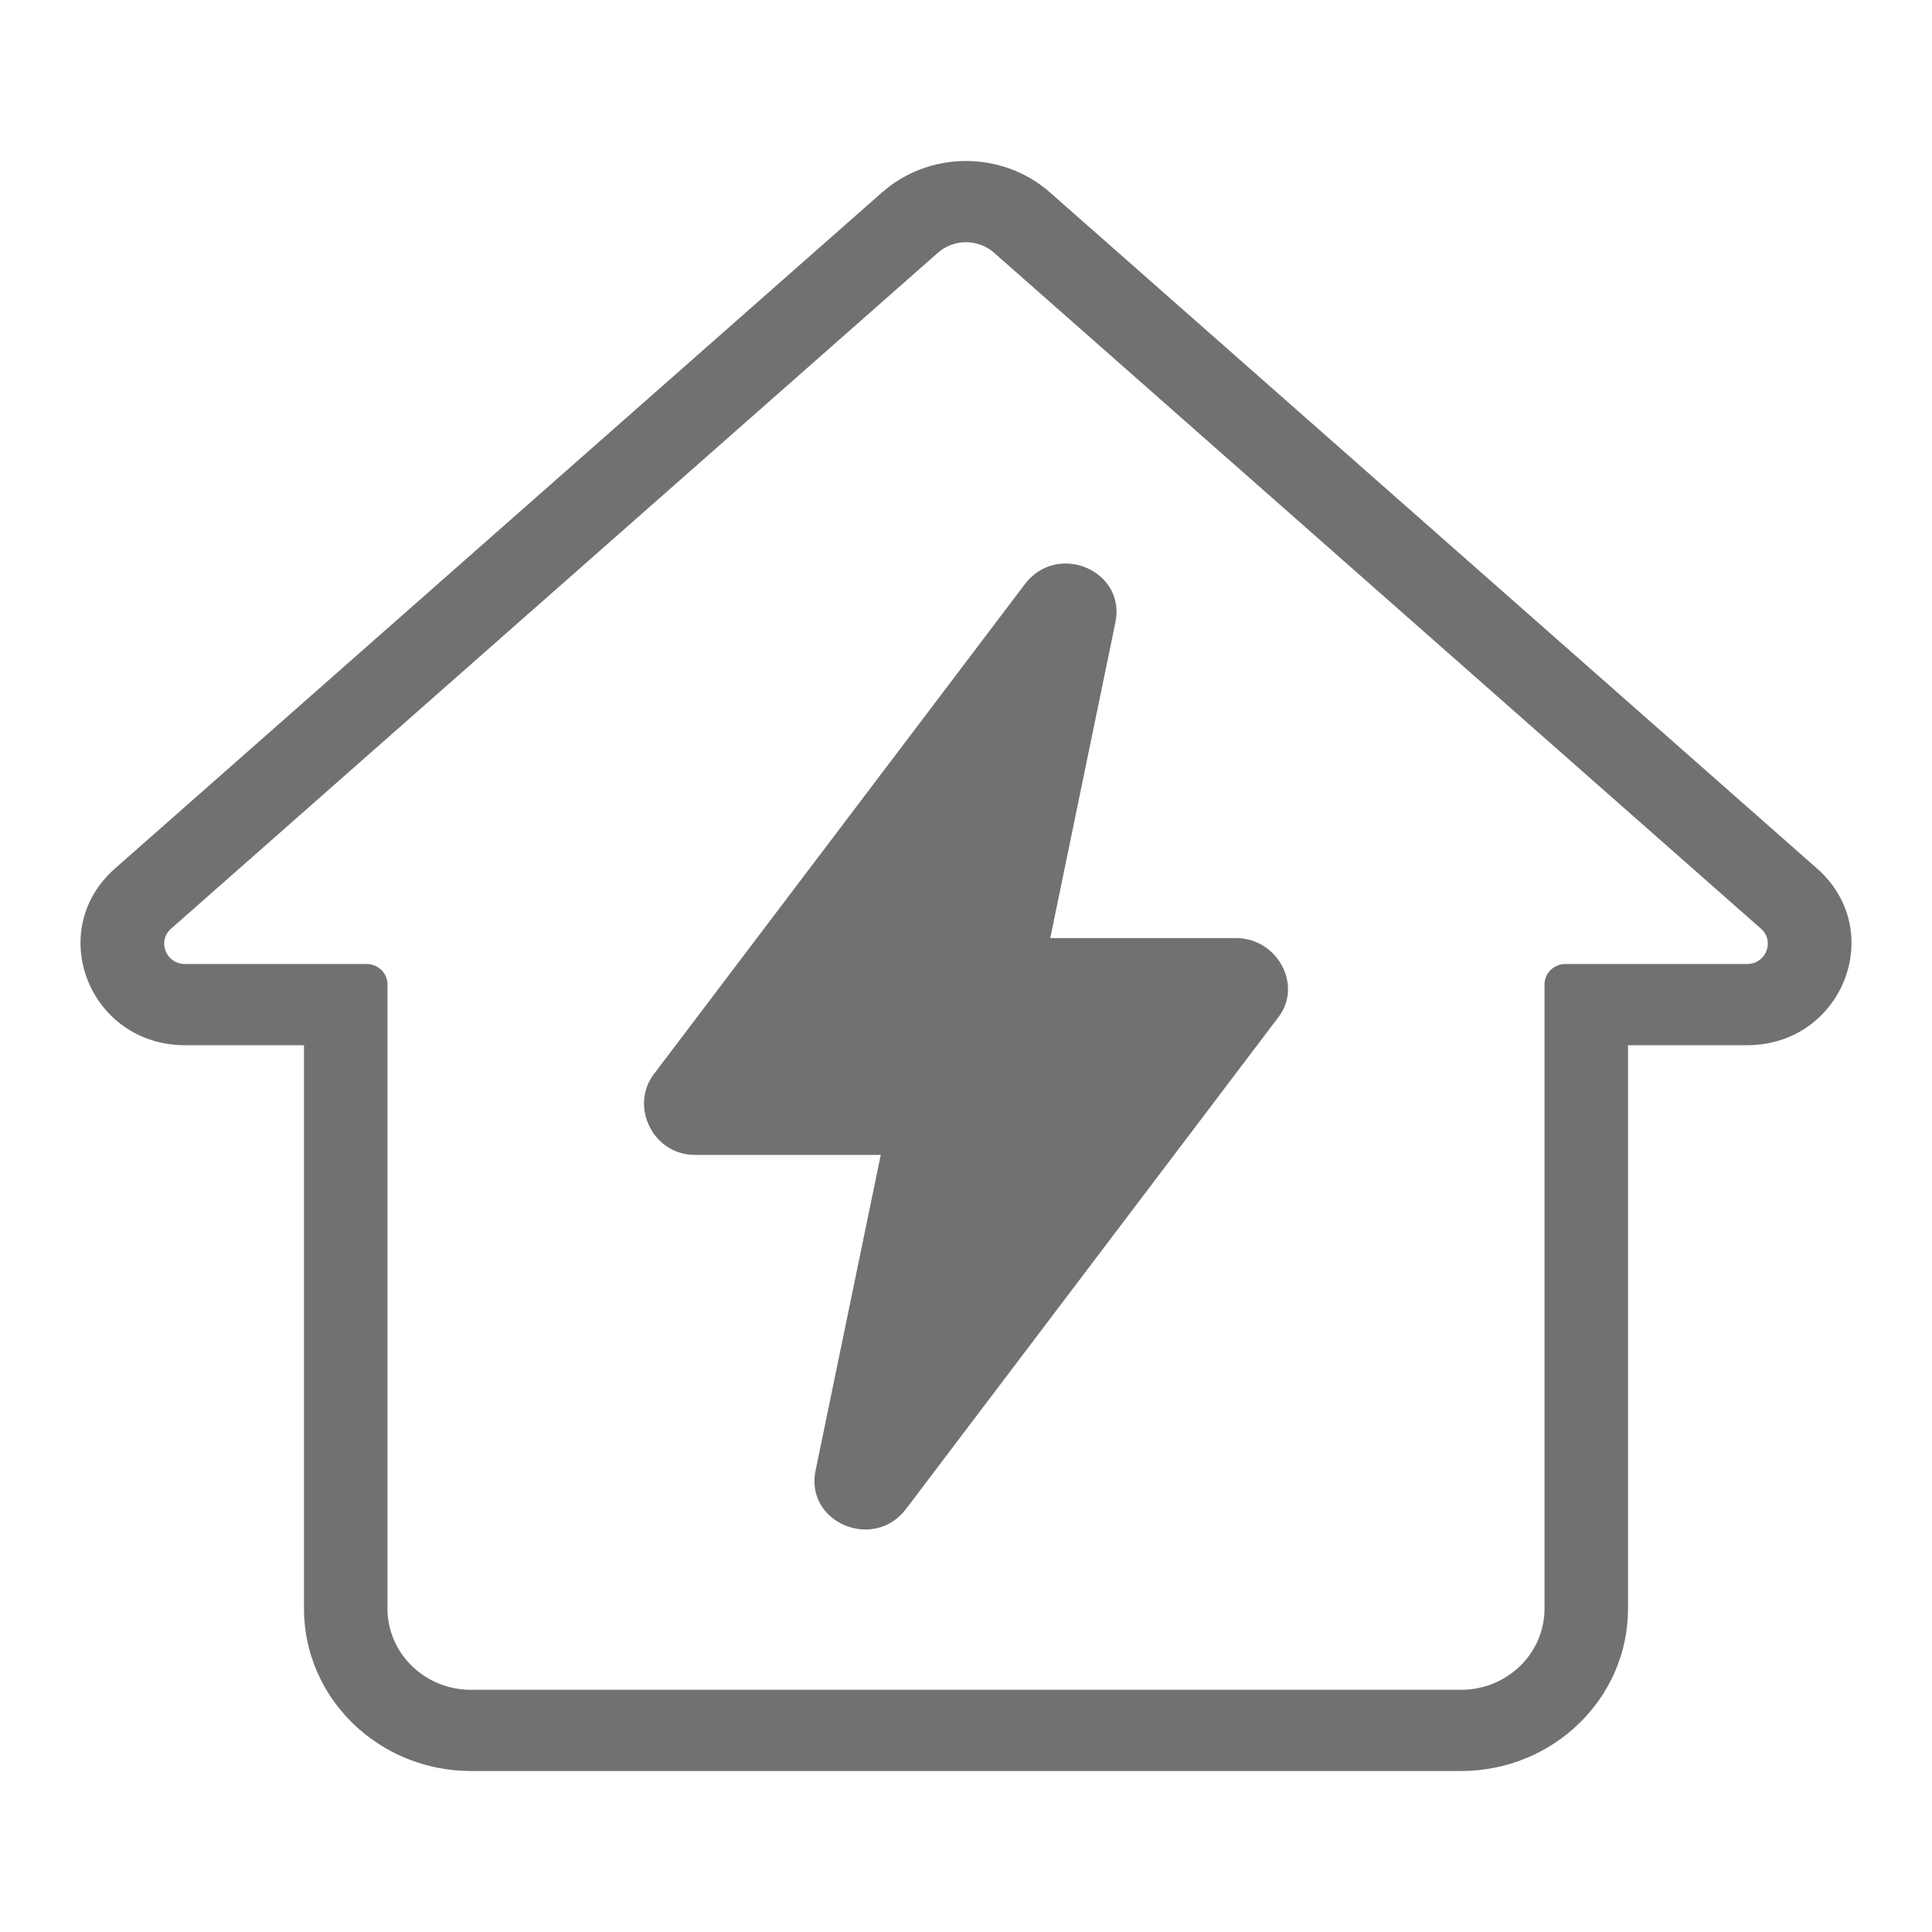 <svg width="72" height="72" viewBox="0 0 72 72" fill="none" xmlns="http://www.w3.org/2000/svg">
<path d="M25.9 43.04H32.823L30.4 54.776C29.967 56.732 32.563 57.838 33.775 56.222L47.62 37.937C48.572 36.746 47.62 34.96 46.062 34.96H39.14L41.562 23.224C41.995 21.268 39.399 20.162 38.188 21.778L24.343 40.063C23.478 41.254 24.343 43.04 25.9 43.04Z" fill="#717171"/>
<path fill-rule="evenodd" clip-rule="evenodd" d="M34.955 9.418C35.548 8.896 36.452 8.896 37.045 9.418L65.625 34.609C66.152 35.074 65.814 35.926 65.102 35.926H58.338C57.908 35.926 57.56 36.265 57.56 36.683V59.947C57.56 61.619 56.167 62.974 54.448 62.974H17.552C15.833 62.974 14.44 61.619 14.44 59.947V36.683C14.44 36.265 14.092 35.926 13.662 35.926H6.898C6.186 35.926 5.848 35.074 6.375 34.609L34.955 9.418ZM39.135 7.176L67.715 32.366C70.351 34.69 68.661 38.952 65.102 38.952H60.672V59.947C60.672 63.29 57.885 66 54.448 66H17.552C14.115 66 11.328 63.29 11.328 59.947V38.952H6.898C3.339 38.952 1.649 34.69 4.286 32.366L32.865 7.176C34.644 5.608 37.356 5.608 39.135 7.176Z" fill="#717171"/>
</svg>
